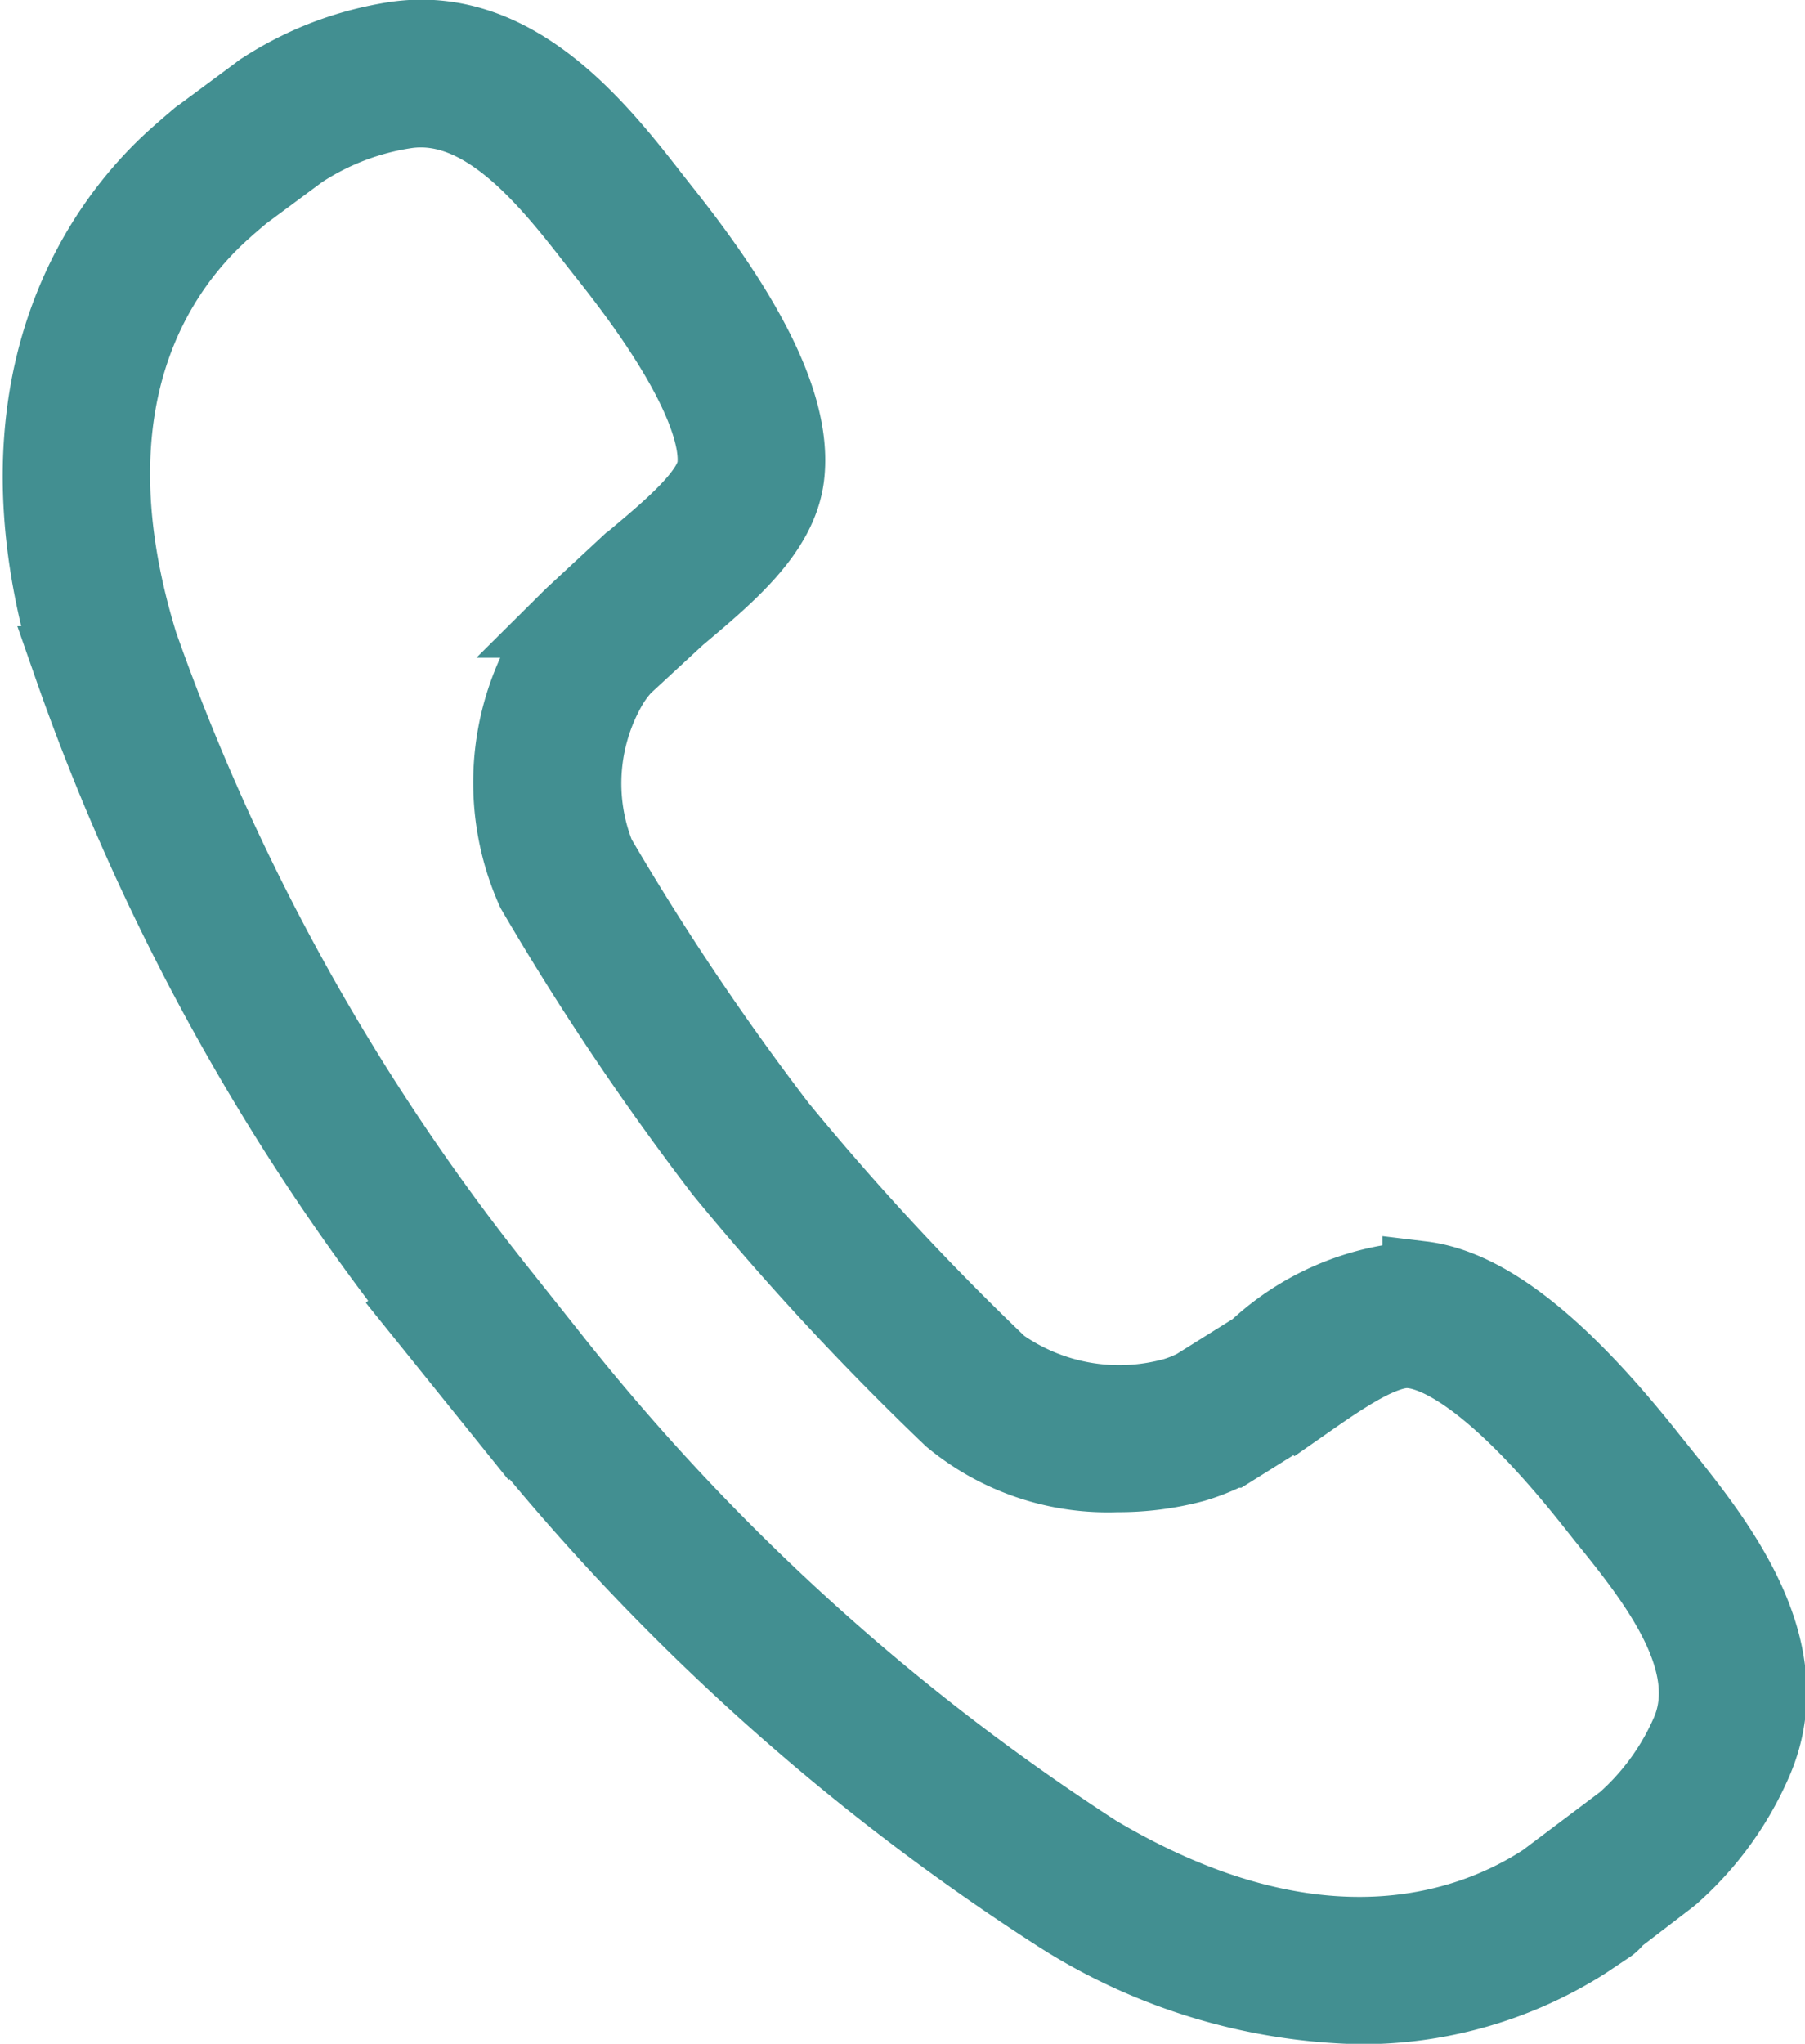 <svg xmlns="http://www.w3.org/2000/svg" width="22.967" height="25.996" viewBox="0 0 22.967 25.996"><defs><style>.a{fill:#428f91;stroke:#428f91;}</style></defs><path class="a" d="M22.608,18.873l-.143-.178c-1.132-1.431-2.077-2.175-2.889-2.273a3.293,3.293,0,0,0-2.1.889l-.771.482a1.667,1.667,0,0,1-.269.109,2.645,2.645,0,0,1-2.234-.387,34.359,34.359,0,0,1-2.819-3.04,33.59,33.59,0,0,1-2.311-3.444,2.5,2.5,0,0,1,.166-2.2A1.525,1.525,0,0,1,9.411,8.6l.68-.628c.01-.01.014-.022.023-.031s.018,0,.025-.01c.614-.518,1.248-1.051,1.335-1.737.1-.805-.4-1.894-1.532-3.323L9.8,2.691C9.1,1.791,8.041.431,6.517.655A4.263,4.263,0,0,0,4.83,1.3c-.005,0-.009.01-.013.013s-.01,0-.014.007l-.769.57c-.008,0-.012.014-.02.021s-.014.007-.021.012c-.089.075-.178.152-.266.231-.78.7-2.468,2.713-1.316,6.446a28.6,28.6,0,0,0,4.444,8.151l-.021.018,1.2,1.489.01-.008a29.085,29.085,0,0,0,6.934,6.23,7.393,7.393,0,0,0,3.792,1.156,5.277,5.277,0,0,0,2.871-.82l.312-.209a.438.438,0,0,0,.086-.089L22.715,24c.008-.007.012-.015.02-.022s.009,0,.013-.005A4.089,4.089,0,0,0,23.8,22.518C24.4,21.112,23.323,19.765,22.608,18.873Zm.384,3.3a3.245,3.245,0,0,1-.829,1.142l-1.013.762c-.917.6-2.878,1.333-5.726-.359a28.81,28.81,0,0,1-6.979-6.361L7.8,16.546A28.3,28.3,0,0,1,3.252,8.335C2.287,5.206,3.5,3.528,4.316,2.8c.082-.075.165-.144.246-.213l0,0L5.3,2.04a3.354,3.354,0,0,1,1.343-.515C7.668,1.371,8.5,2.449,9.11,3.232l.143.181c1.267,1.6,1.389,2.358,1.349,2.668-.044.344-.567.785-1.029,1.173l-.065.055L9.5,7.318l-.01.005-.7.65a.186.186,0,0,0-.011.015c0,.005-.013.008-.018.013a2.47,2.47,0,0,0-.278.371A3.336,3.336,0,0,0,8.3,11.456a34.4,34.4,0,0,0,2.39,3.562,35.208,35.208,0,0,0,2.913,3.142,3.105,3.105,0,0,0,2.092.709,3.707,3.707,0,0,0,.98-.125,2.644,2.644,0,0,0,.426-.168c.009,0,.013-.012.022-.018s.011,0,.015,0l.816-.51a.445.445,0,0,0,.066-.063l.01.011c.5-.349,1.076-.758,1.434-.7.318.038,1.039.344,2.308,1.947l.146.184C22.54,20.195,23.387,21.25,22.992,22.173Z" transform="translate(-1.486 -0.135)"/></svg>